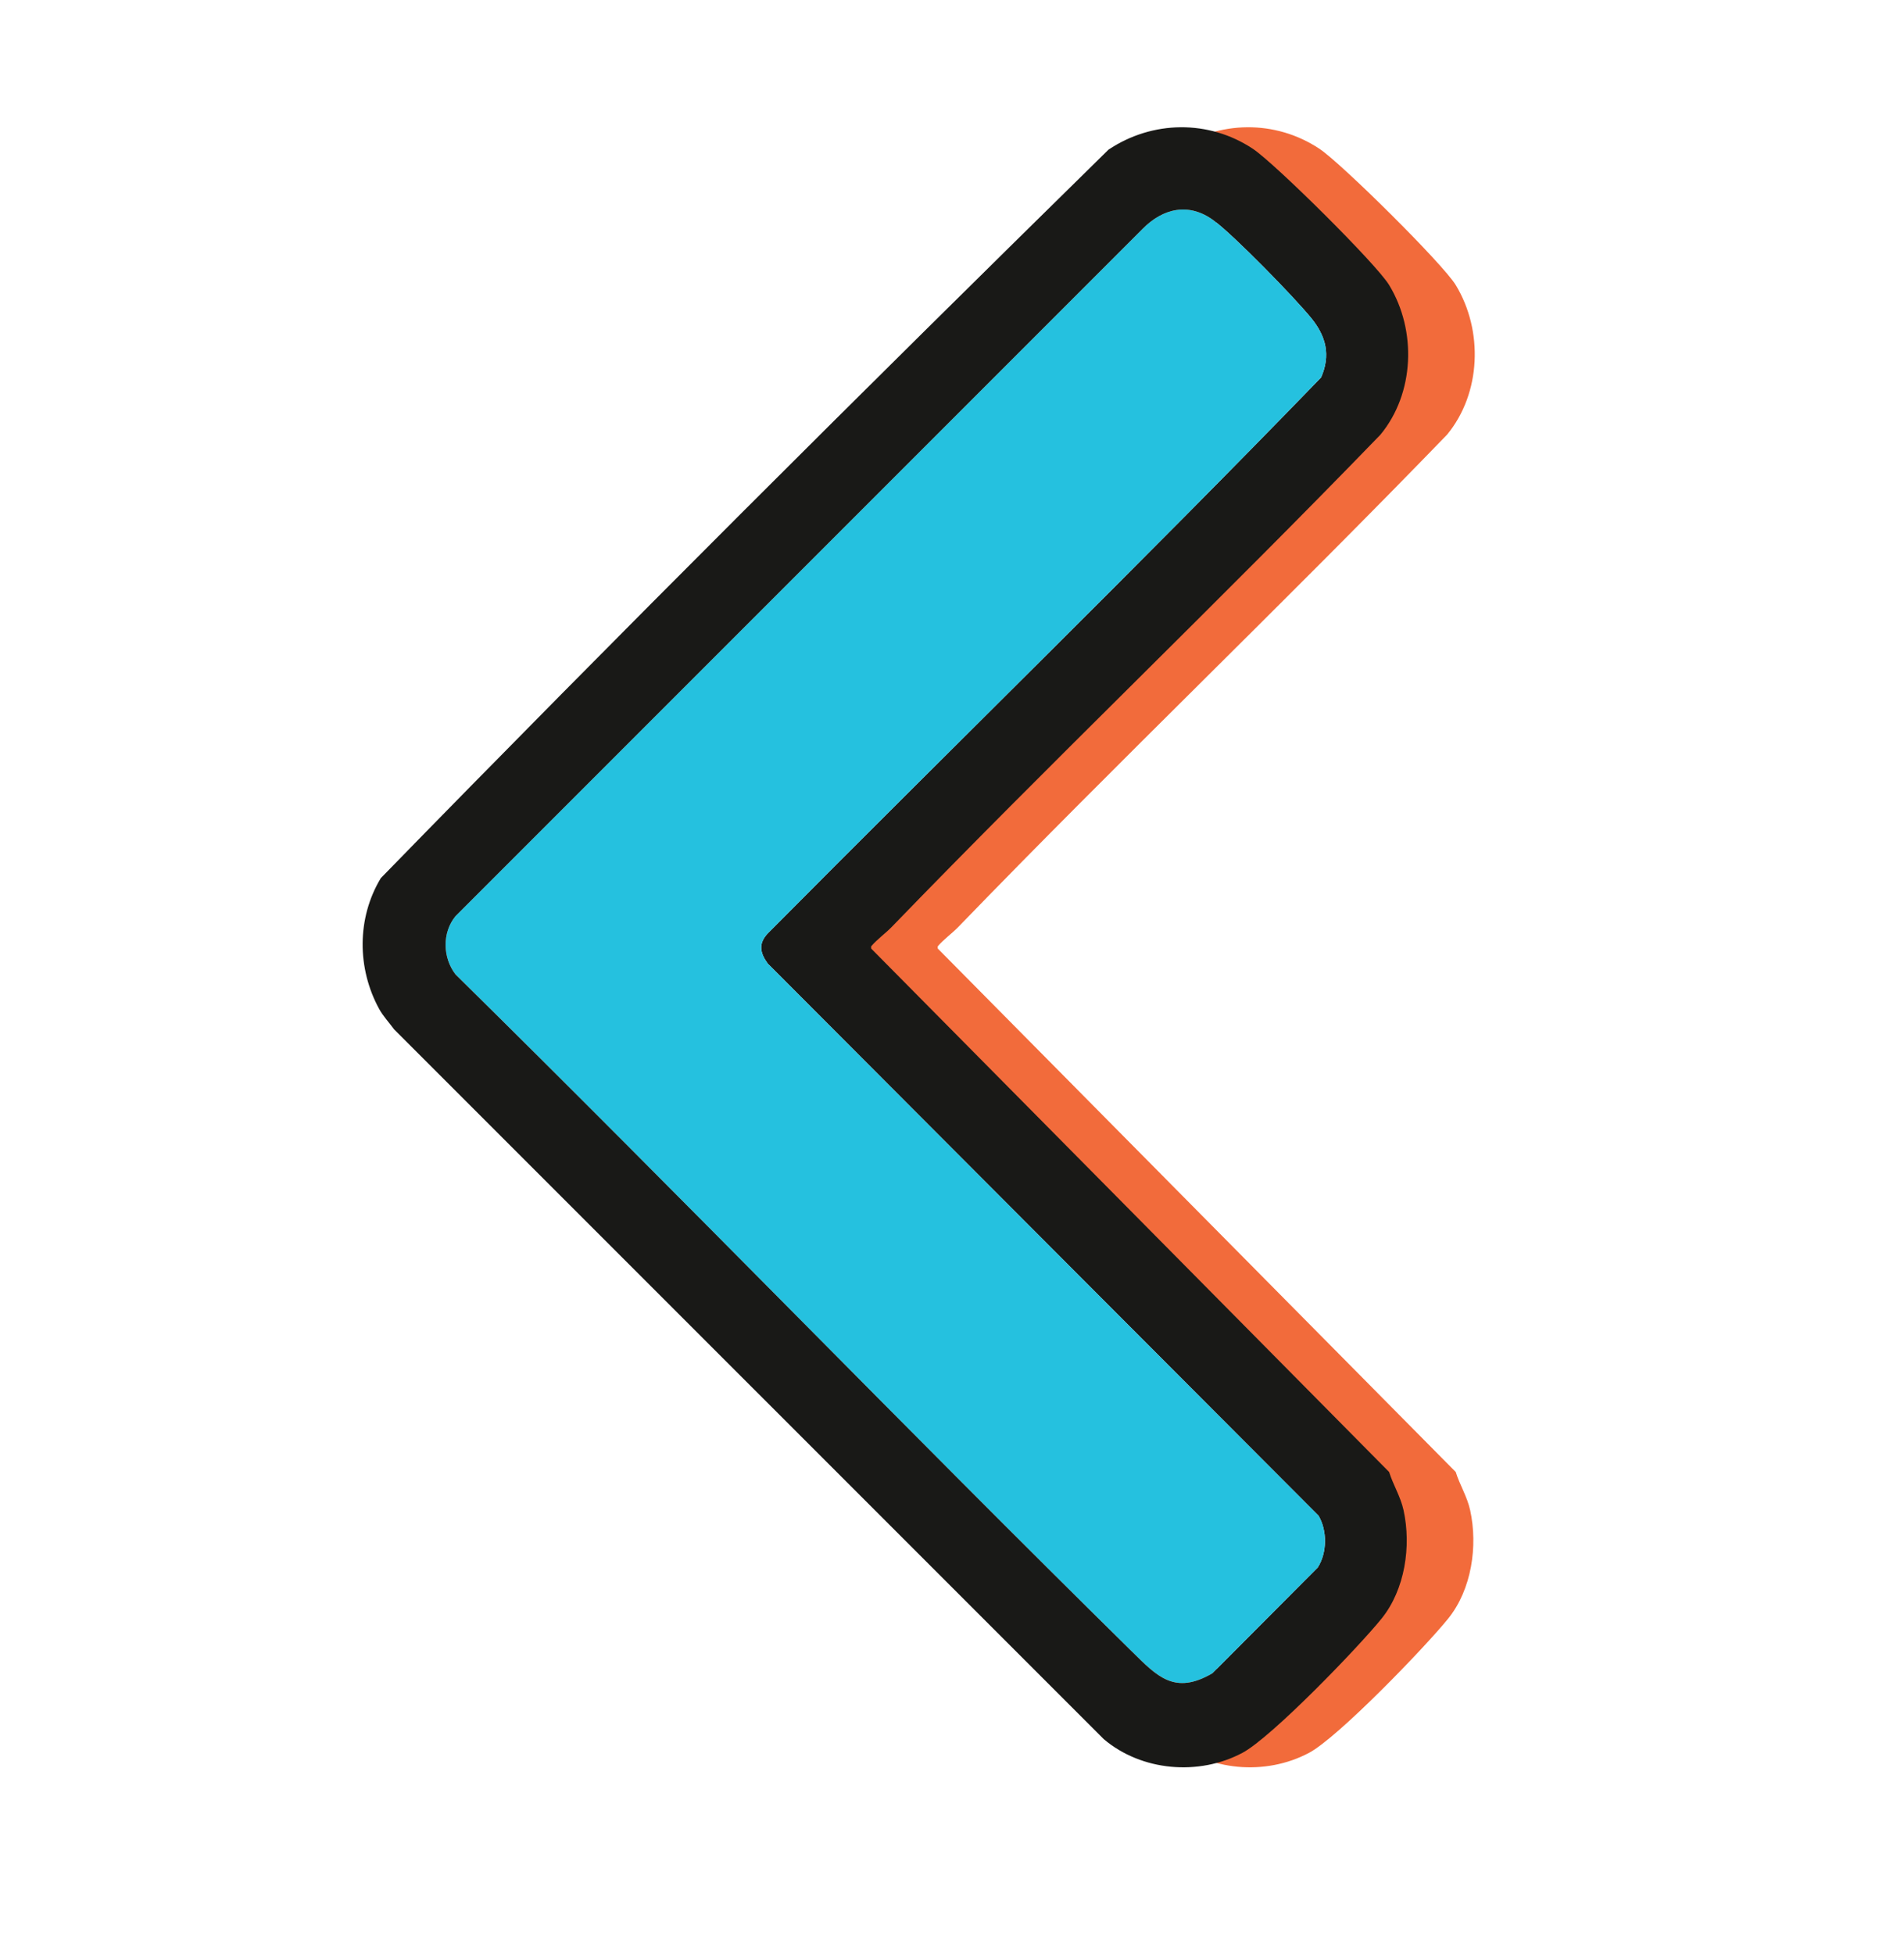 <?xml version="1.0" encoding="UTF-8"?>
<svg id="chevron_left" data-name="chevron left" xmlns="http://www.w3.org/2000/svg" viewBox="0 0 384.52 394.49">
  <g>
    <path d="M90.01,203.69c.81,1.48,2.04,2.78,3.03,4.14l143.32,143.31c7.67,6.48,19.2,7.45,28.01,2.76,5.88-3.13,23.45-21.34,28.11-27.12,4.73-5.88,6-14.61,4.43-21.84-.61-2.79-2.11-5.13-2.92-7.74l-104.61-105.69v-.44c1.21-1.43,2.88-2.6,4.15-3.91,32.45-33.56,66.25-65.84,98.71-99.4,6.9-8.37,7.34-21.02,1.75-30.21-2.61-4.3-23.1-24.57-27.51-27.5-8.9-5.92-20.32-5.75-29.17.17-49.4,48.52-98.63,97.5-146.95,147.07-4.85,8.03-4.83,18.19-.35,26.4ZM105.44,184.98L244.18,46.23c4.13-4.2,9.37-5.42,14.37-1.73,4.15,3.07,16.37,15.59,19.77,19.8,2.95,3.65,3.88,7.44,1.93,11.91-36.69,37.89-74.57,74.77-111.74,112.24-1.96,2.07-1.57,3.96,0,6.11l111.22,111.46c1.77,3.02,1.75,7.48-.16,10.46l-21.27,21.36c-7.64,4.48-11.16.63-16.24-4.38-45.9-45.18-90.71-91.53-136.62-136.72-2.59-3.37-2.73-8.43,0-11.76Z" style="fill: #f26b3b;"/>
    <path d="M217.12,325.73c-45.9-45.18-90.72-91.53-136.62-136.73-2.6-3.37-2.74-8.43,0-11.76L219.25,38.5c4.13-4.2,9.37-5.42,14.36-1.73,4.15,3.07,16.38,15.59,19.78,19.8,2.94,3.65,3.88,7.44,1.93,11.9-36.69,37.89-74.57,74.77-111.74,112.25-1.95,2.07-1.57,3.96,0,6.11l111.23,111.46c1.77,3.01,1.74,7.48-.16,10.46l-21.27,21.35c-7.64,4.48-11.16.63-16.24-4.37Z" style="fill: #f26b3b;"/>
  </g>
  <g>
    <path d="M76.56,203.69c.81,1.48,2.04,2.78,3.03,4.14l143.32,143.31c7.67,6.48,19.2,7.45,28.01,2.76,5.88-3.13,23.45-21.34,28.11-27.12,4.73-5.88,6-14.61,4.43-21.84-.61-2.79-2.11-5.13-2.92-7.74l-104.61-105.69v-.44c1.21-1.43,2.88-2.6,4.15-3.91,32.45-33.56,66.25-65.84,98.71-99.4,6.9-8.37,7.34-21.02,1.75-30.21-2.61-4.3-23.1-24.57-27.51-27.5-8.9-5.92-20.32-5.75-29.17.17-49.4,48.52-98.63,97.5-146.95,147.07-4.85,8.03-4.83,18.19-.35,26.4ZM91.99,184.98L230.73,46.23c4.13-4.2,9.37-5.42,14.37-1.73,4.15,3.07,16.37,15.59,19.77,19.8,2.95,3.65,3.88,7.44,1.93,11.91-36.69,37.89-74.57,74.77-111.74,112.24-1.96,2.07-1.57,3.96,0,6.11l111.22,111.46c1.77,3.02,1.75,7.48-.16,10.46l-21.27,21.36c-7.64,4.48-11.16.63-16.24-4.38-45.9-45.18-90.71-91.53-136.62-136.72-2.59-3.37-2.73-8.43,0-11.76Z" style="fill: #191917;"/>
    <path d="M228.61,333.46c-45.9-45.18-90.72-91.53-136.62-136.73-2.6-3.37-2.74-8.43,0-11.76L230.73,46.23c4.13-4.2,9.37-5.42,14.36-1.73,4.15,3.07,16.38,15.59,19.78,19.8,2.94,3.65,3.88,7.44,1.93,11.9-36.69,37.89-74.57,74.77-111.74,112.25-1.95,2.07-1.57,3.96,0,6.11l111.23,111.46c1.77,3.01,1.74,7.48-.16,10.46l-21.27,21.35c-7.64,4.48-11.16.63-16.24-4.37Z" style="fill: #25c1df;"/>
  </g>
</svg>